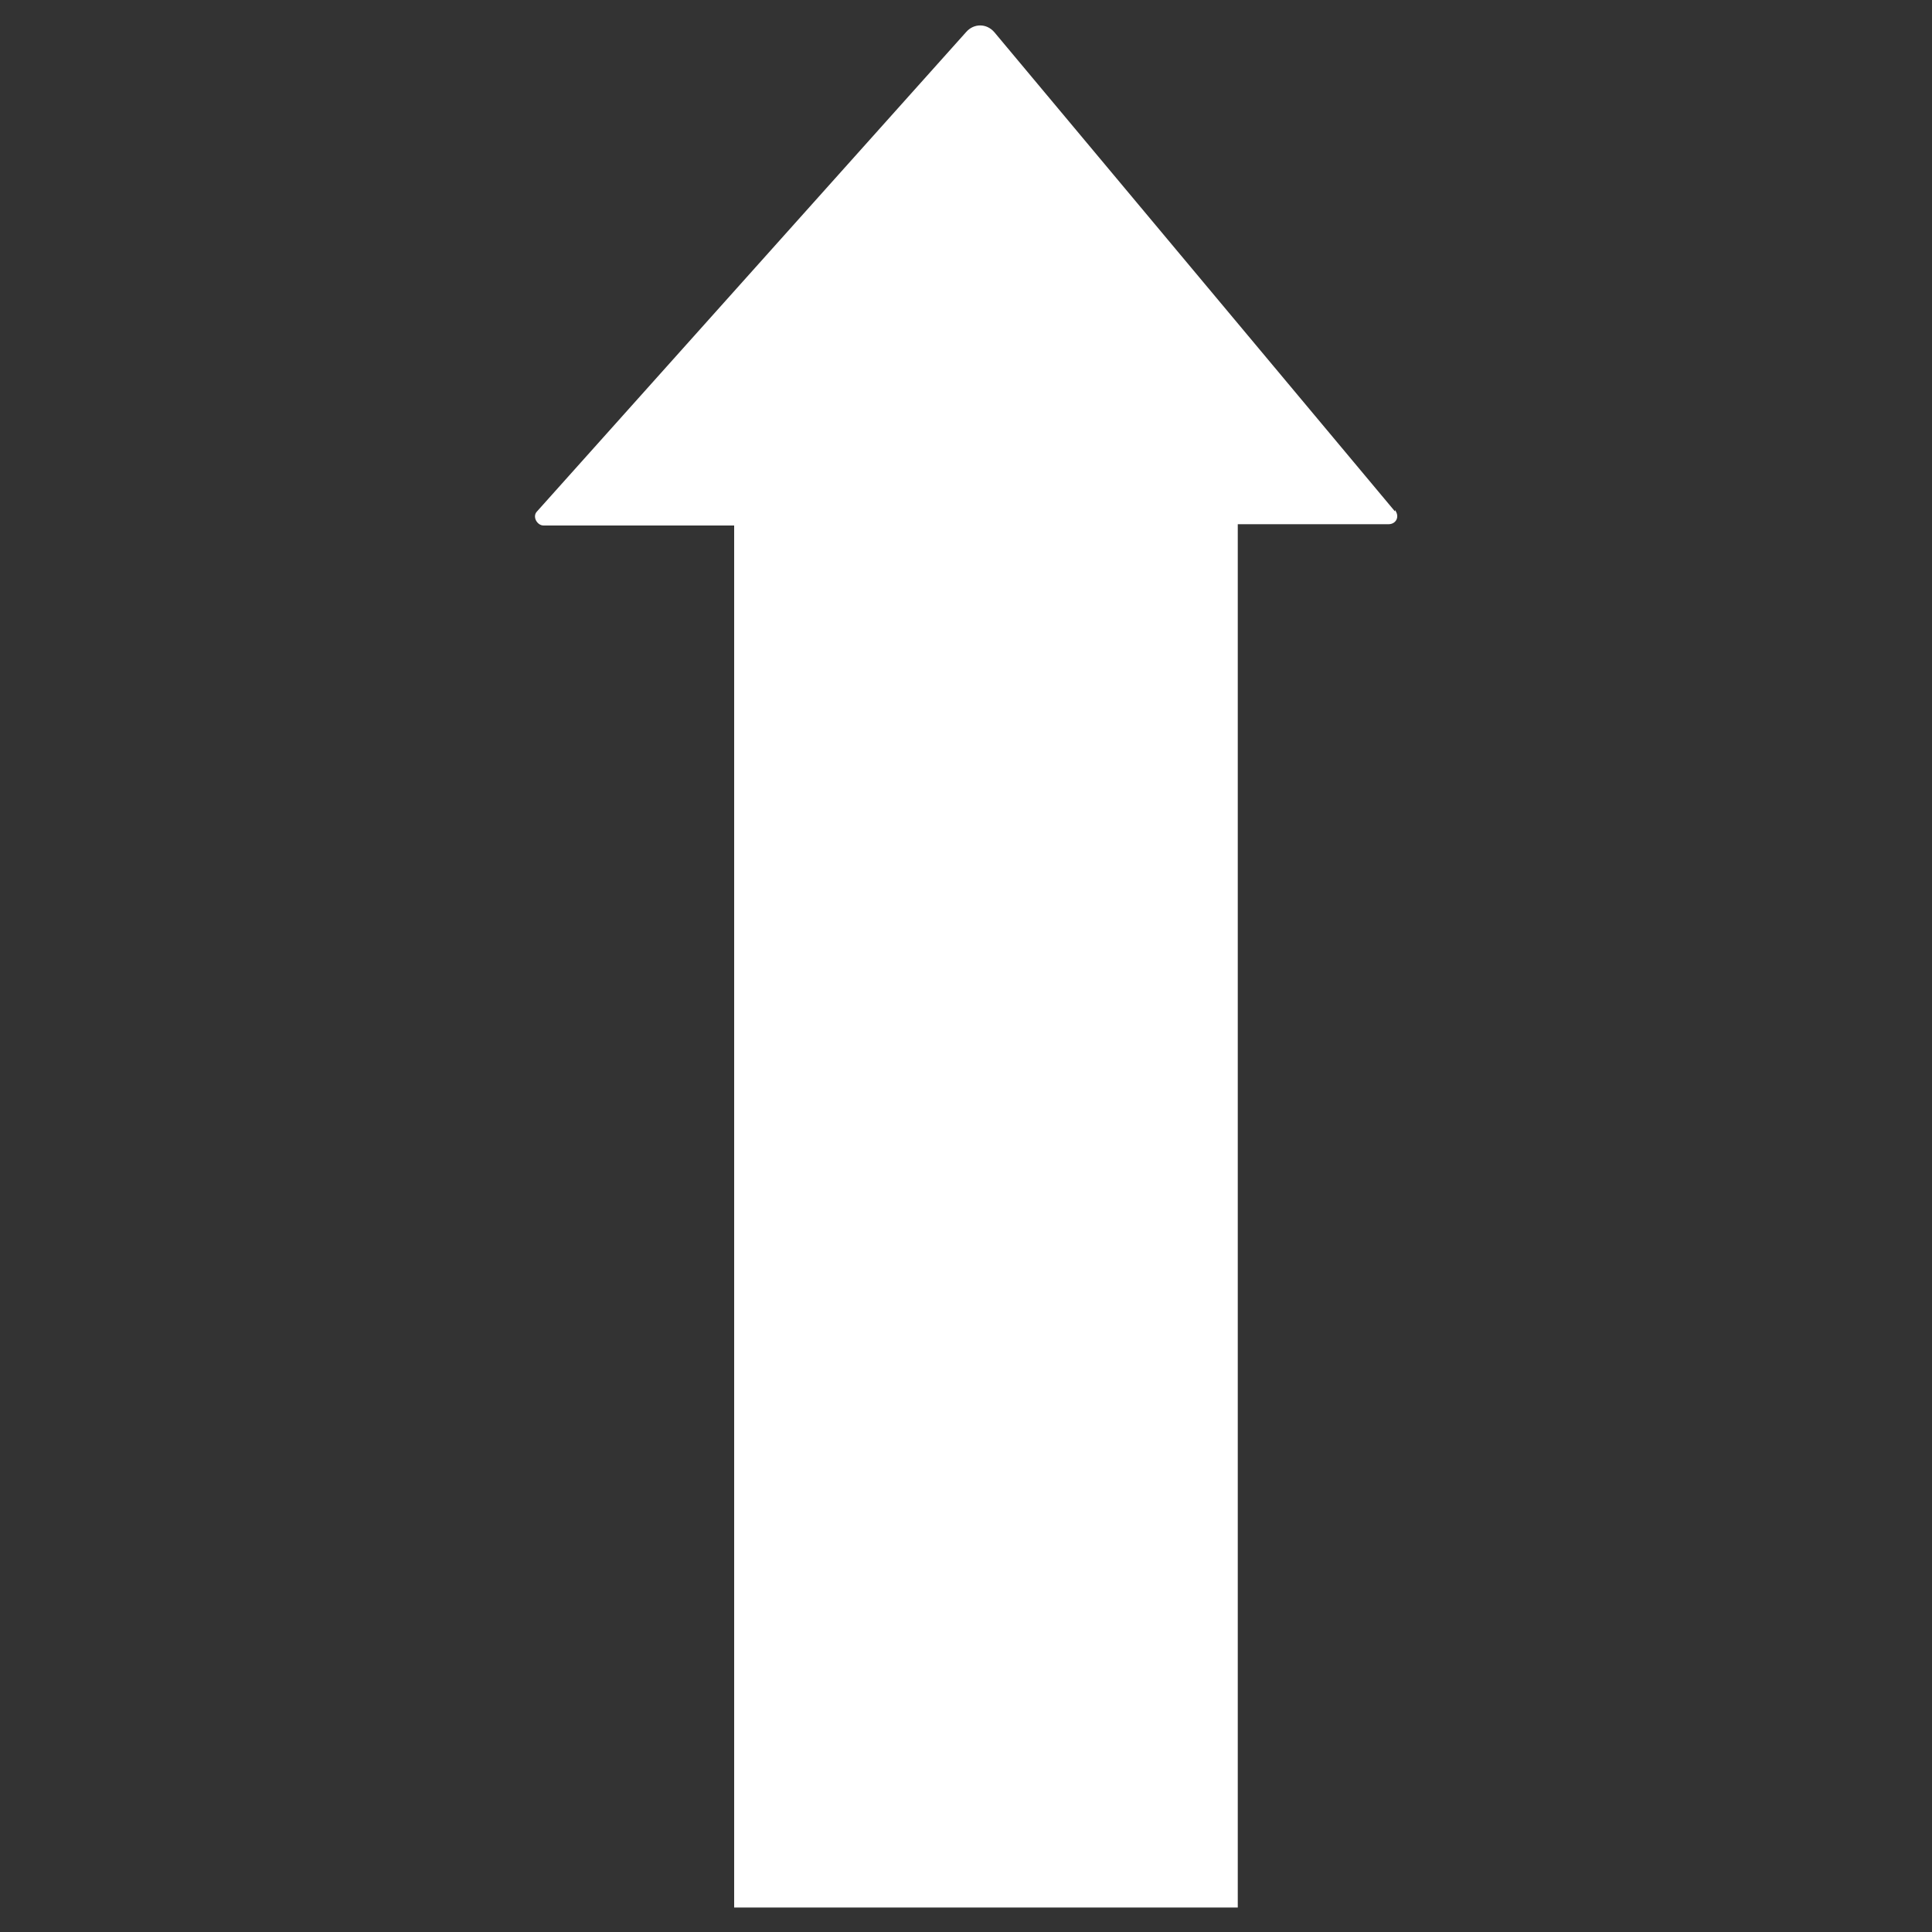 <?xml version="1.0" encoding="UTF-8"?>
<svg id="Layer_1" xmlns="http://www.w3.org/2000/svg" version="1.1" viewBox="0 0 150 150">
  <rect x="0" y="0" width="150" height="150" fill="#333333" stroke="none"/>
  <!-- Generator: Adobe Illustrator 29.2.1, SVG Export Plug-In . SVG Version: 2.1.0 Build 116)  -->
  <defs>
    <style>
      .st0 {
        fill: #fff;
      }
    </style>
  </defs>
  <path class="st0" d="M108.3,39.7L77.2,2.5c-.6-.7-1.6-.7-2.2,0l-33.3,37.2c-.4.4,0,1.1.5,1.1h14.8v107.3h39.1V40.7h11.7c.6,0,.9-.6.5-1.1Z"/>
</svg>